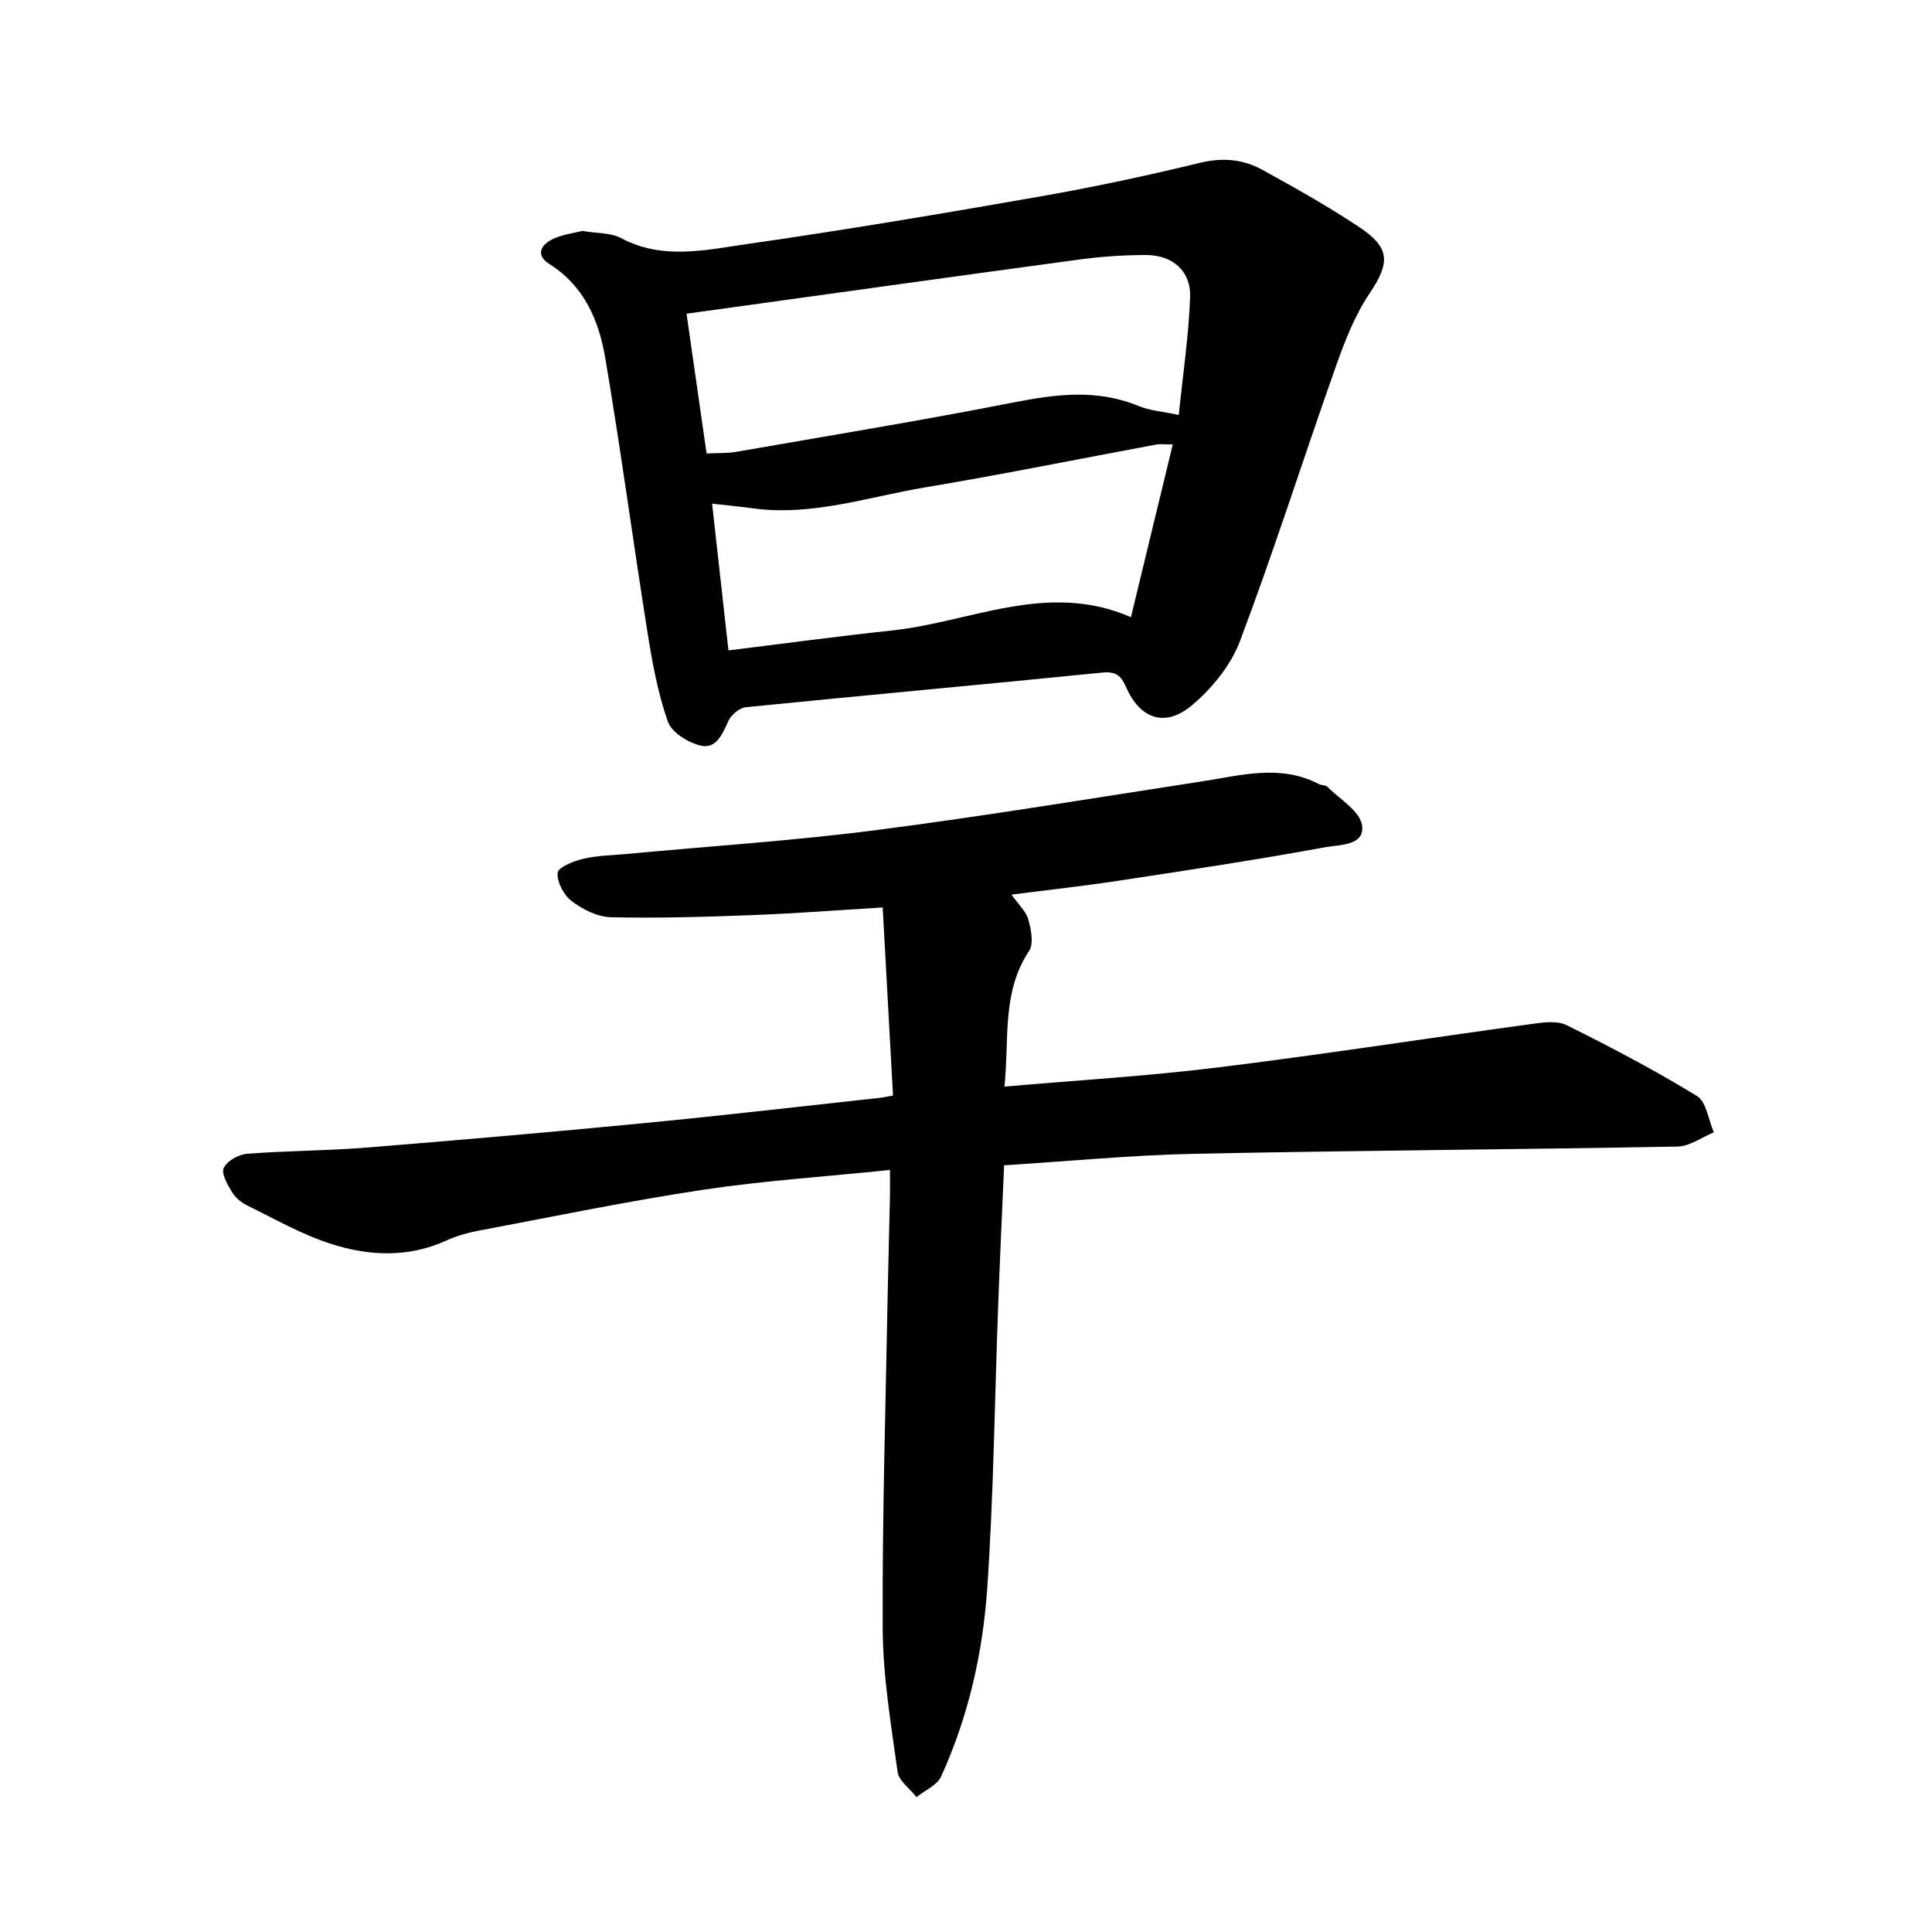<svg enable-background="new 0 0 400 400" viewBox="0 0 400 400" xmlns="http://www.w3.org/2000/svg"><path d="m184.89 226.83c-.7-12.79-1.4-25.52-2.14-38.95-9.63.58-18.26 1.26-26.91 1.58-9.79.37-19.59.67-29.37.44-2.77-.06-5.83-1.62-8.12-3.34-1.63-1.23-3.06-3.95-2.9-5.87.09-1.13 3.34-2.42 5.35-2.9 2.91-.68 5.97-.71 8.97-.99 17.2-1.61 34.46-2.72 51.57-4.93 22.6-2.91 45.09-6.64 67.62-10.11 8.09-1.25 16.15-3.57 24.1.57.55.29 1.39.18 1.77.57 2.57 2.59 6.71 5 7.17 7.96.65 4.25-4.73 4.02-7.56 4.54-14.29 2.62-28.67 4.79-43.04 6.97-7.15 1.09-14.34 1.87-21.98 2.85 1.44 2.05 3 3.45 3.48 5.15.58 2.07 1.16 5 .16 6.51-5.72 8.61-4.06 18.25-5.1 28.09 15.03-1.31 29.55-2.17 43.95-3.94 21.68-2.67 43.28-6.03 64.93-8.99 2.48-.34 5.46-.81 7.51.21 9.17 4.54 18.25 9.33 26.98 14.66 1.97 1.2 2.38 4.96 3.5 7.53-2.5 1.02-4.98 2.89-7.49 2.94-33.31.62-66.63.81-99.94 1.5-13.1.27-26.19 1.55-39.51 2.38-.43 10.04-.88 19.53-1.23 29.03-.73 19.5-.93 39.04-2.26 58.5-.92 13.45-3.91 26.68-9.58 39.06-.83 1.8-3.34 2.83-5.07 4.22-1.35-1.73-3.65-3.34-3.91-5.22-1.37-9.87-3.04-19.8-3.09-29.72-.1-23.48.64-46.96 1.06-70.44.11-6.19.31-12.37.44-18.56.04-1.69.01-3.39.01-5.9-13.4 1.38-26.2 2.22-38.83 4.12-15.63 2.36-31.12 5.58-46.66 8.51-2.16.41-4.33 1.06-6.33 1.97-7.97 3.64-16.17 3.22-24.1.64-5.97-1.94-11.54-5.14-17.21-7.92-1.23-.6-2.45-1.65-3.15-2.82-.91-1.52-2.21-3.82-1.65-4.94.72-1.45 3.06-2.77 4.79-2.91 8.22-.64 16.48-.62 24.7-1.28 19.26-1.55 38.51-3.23 57.74-5.09 16.08-1.55 32.13-3.43 48.2-5.17.75-.06 1.51-.23 3.13-.51z"/><path d="m120.6 47.81c3.04.52 5.86.35 7.97 1.48 8.57 4.58 17.46 2.48 26.09 1.24 20.35-2.92 40.64-6.34 60.9-9.89 11.03-1.93 22-4.29 32.89-6.93 4.65-1.13 8.87-.76 12.83 1.41 6.8 3.73 13.58 7.55 20.04 11.83 6.65 4.4 6.47 7.48 2.17 13.9-3.09 4.61-5.15 10.02-7.02 15.31-6.65 18.82-12.69 37.86-19.73 56.53-1.9 5.05-5.83 9.88-10.02 13.38-5.55 4.63-10.71 2.75-13.59-3.84-1.03-2.35-2.1-3.26-4.91-2.98-24.59 2.47-49.2 4.7-73.79 7.17-1.32.13-3.03 1.56-3.61 2.82-1.25 2.74-2.53 5.91-5.81 5.12-2.58-.62-5.96-2.74-6.75-4.99-2.07-5.91-3.21-12.2-4.2-18.42-3.01-18.93-5.54-37.94-8.75-56.84-1.31-7.7-4.31-14.86-11.54-19.43-3.1-1.96-1.68-4.14.92-5.3 1.97-.88 4.21-1.14 5.91-1.57zm21.54 17.14c1.48 10.33 2.8 19.51 4.15 28.94 2.37-.12 4.28-.02 6.12-.34 19.13-3.33 38.3-6.47 57.35-10.21 8.82-1.73 17.32-2.84 25.92.7 2.4.99 5.12 1.17 8.37 1.87.86-8.39 2.05-16.36 2.35-24.36.2-5.42-3.58-8.74-9.13-8.75-4.73-.01-9.49.34-14.18.98-26.75 3.62-53.48 7.37-80.95 11.17zm8.68 69.71c11.6-1.43 22.69-2.94 33.82-4.12 16.35-1.74 32.24-10.29 49.51-2.76 2.94-12.15 5.75-23.76 8.66-35.76-1.59 0-2.53-.14-3.42.02-15.99 2.97-31.94 6.2-47.98 8.89-11.77 1.97-23.34 5.99-35.57 4.31-2.7-.37-5.42-.62-8.41-.96 1.17 10.5 2.25 20.21 3.39 30.38z"/></svg>
